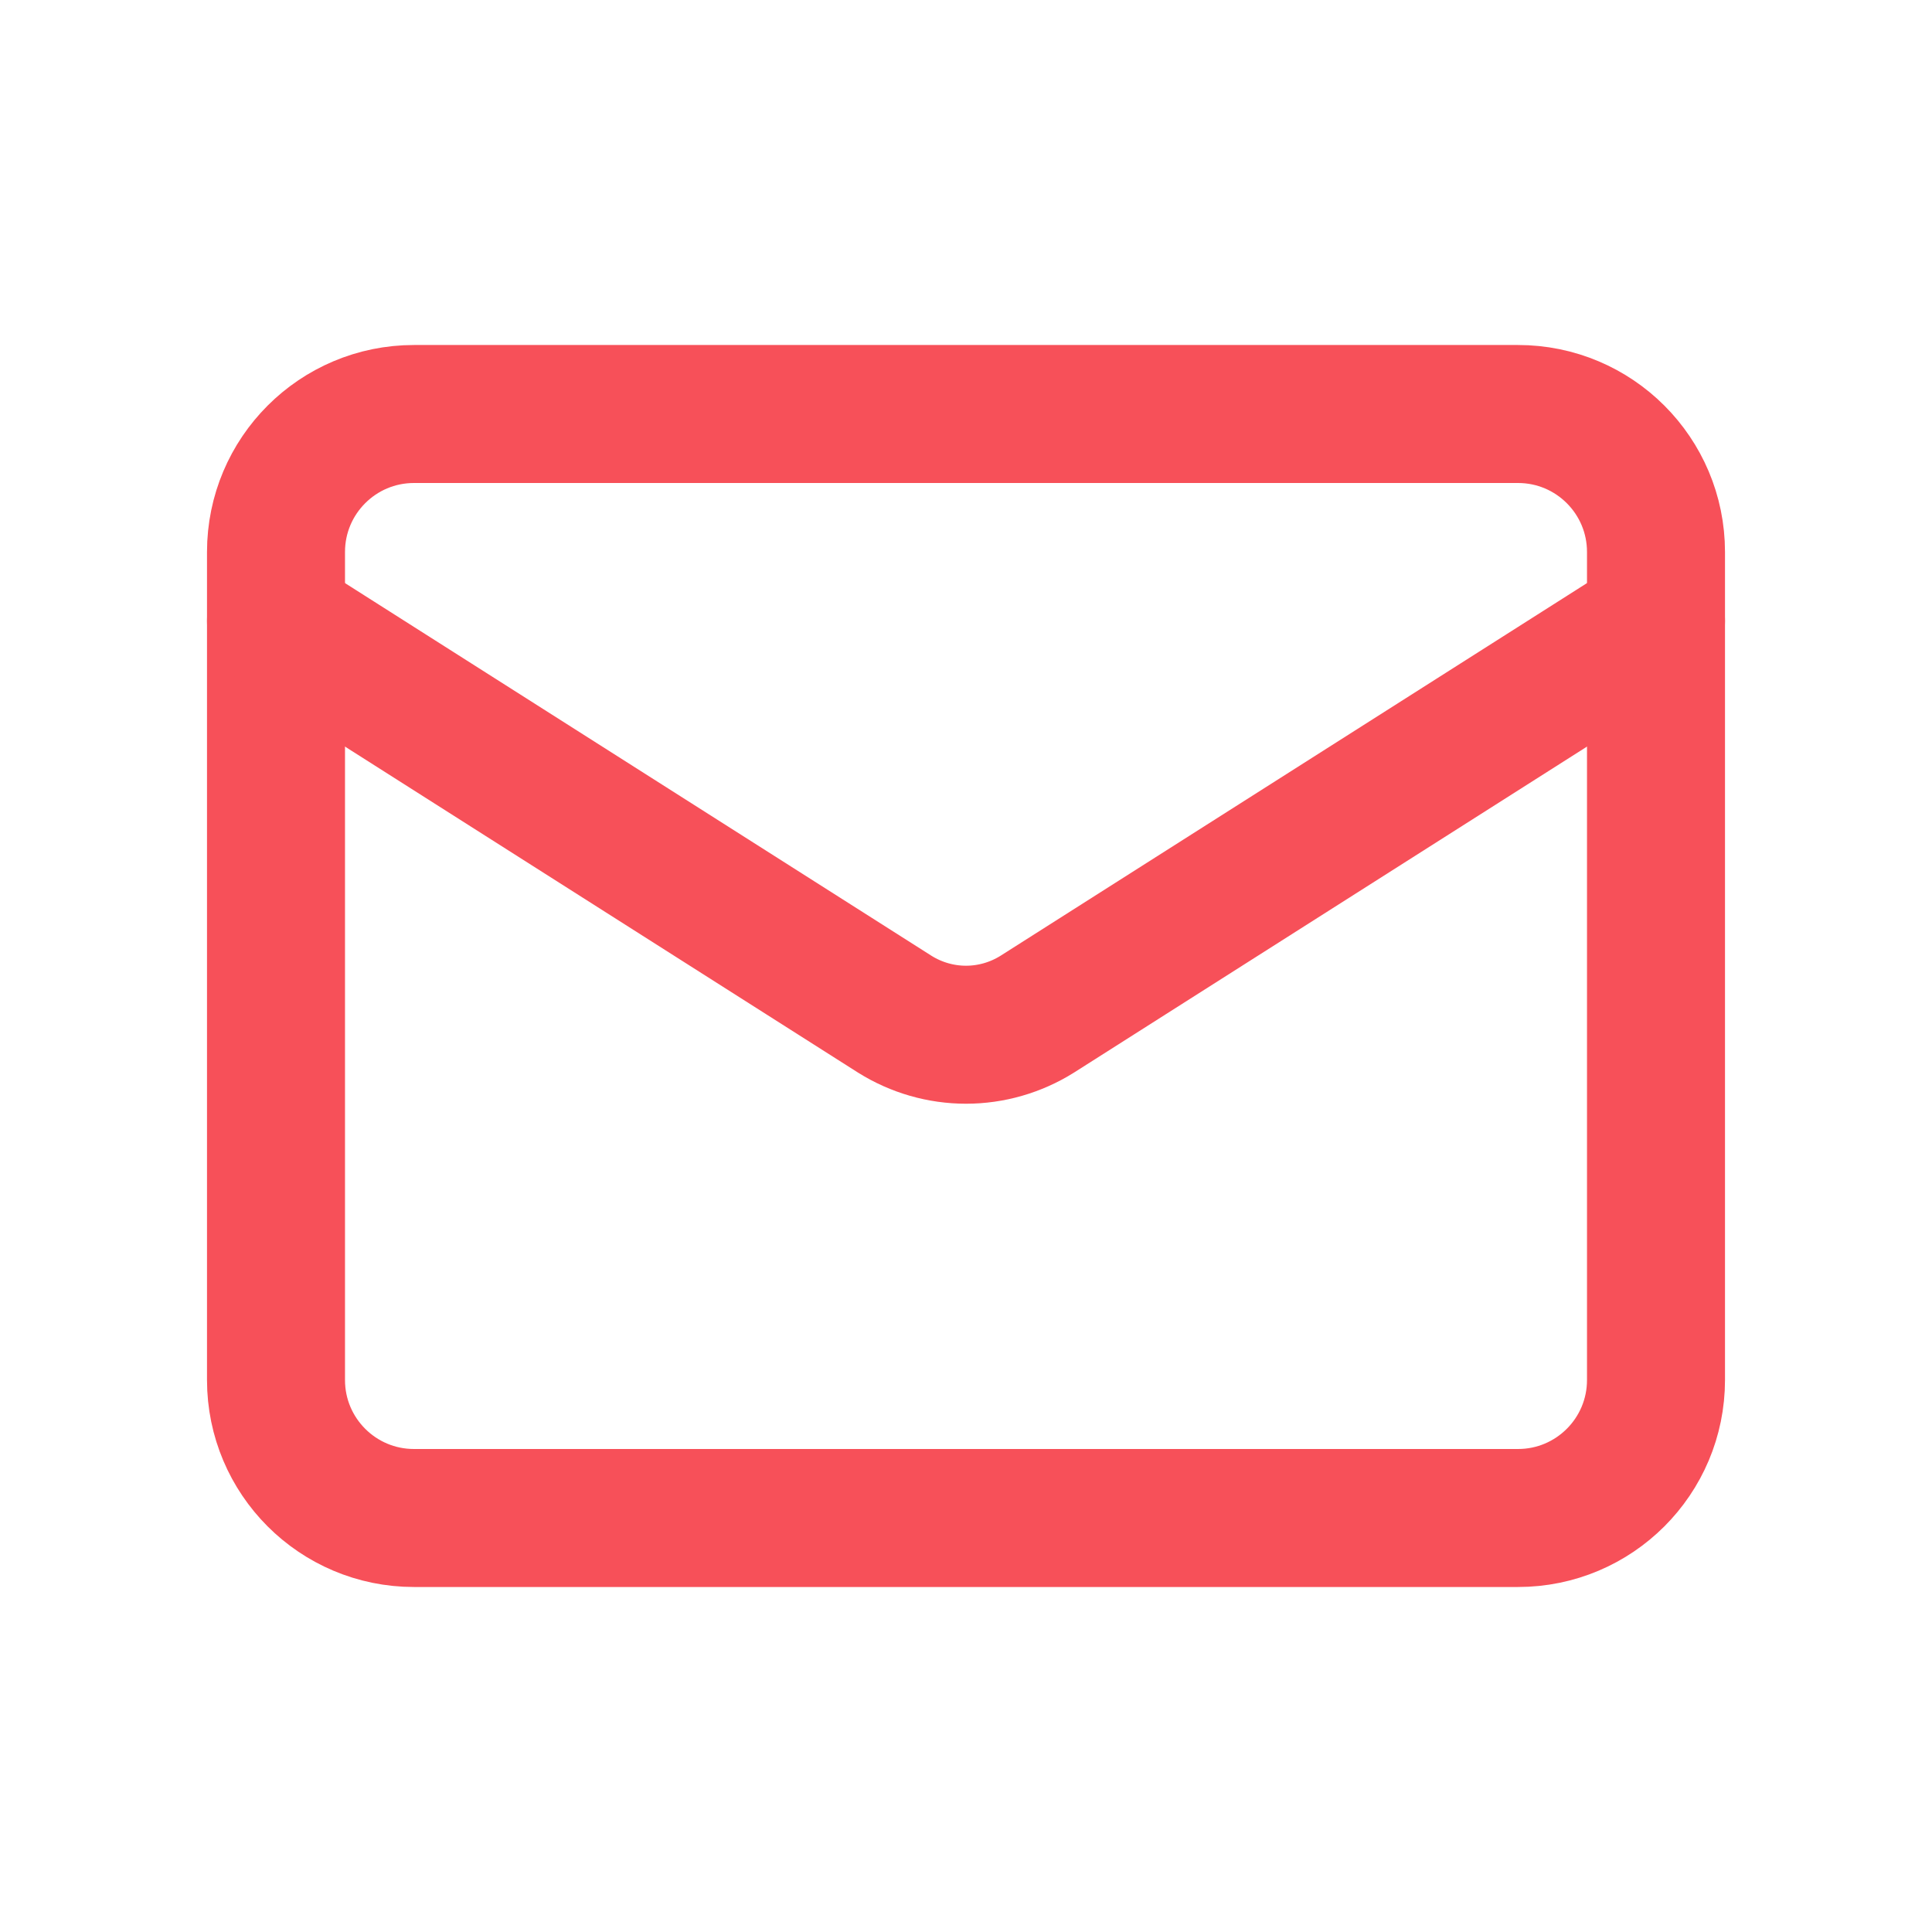 <?xml version="1.0" encoding="UTF-8"?>
<svg xmlns="http://www.w3.org/2000/svg" width="28" height="28" viewBox="0 0 28 28" fill="none">
  <path d="M22 6H6C4.895 6 4 6.895 4 8V20C4 21.105 4.895 22 6 22H22C23.105 22 24 21.105 24 20V8C24 6.895 23.105 6 22 6Z" stroke="#F75059" stroke-width="2" stroke-linecap="round" stroke-linejoin="round"></path>
  <path d="M24 9L15.03 14.7C14.721 14.893 14.364 14.996 14 14.996C13.636 14.996 13.279 14.893 12.97 14.7L4 9" stroke="#F75059" stroke-width="2" stroke-linecap="round" stroke-linejoin="round"></path>
</svg>
